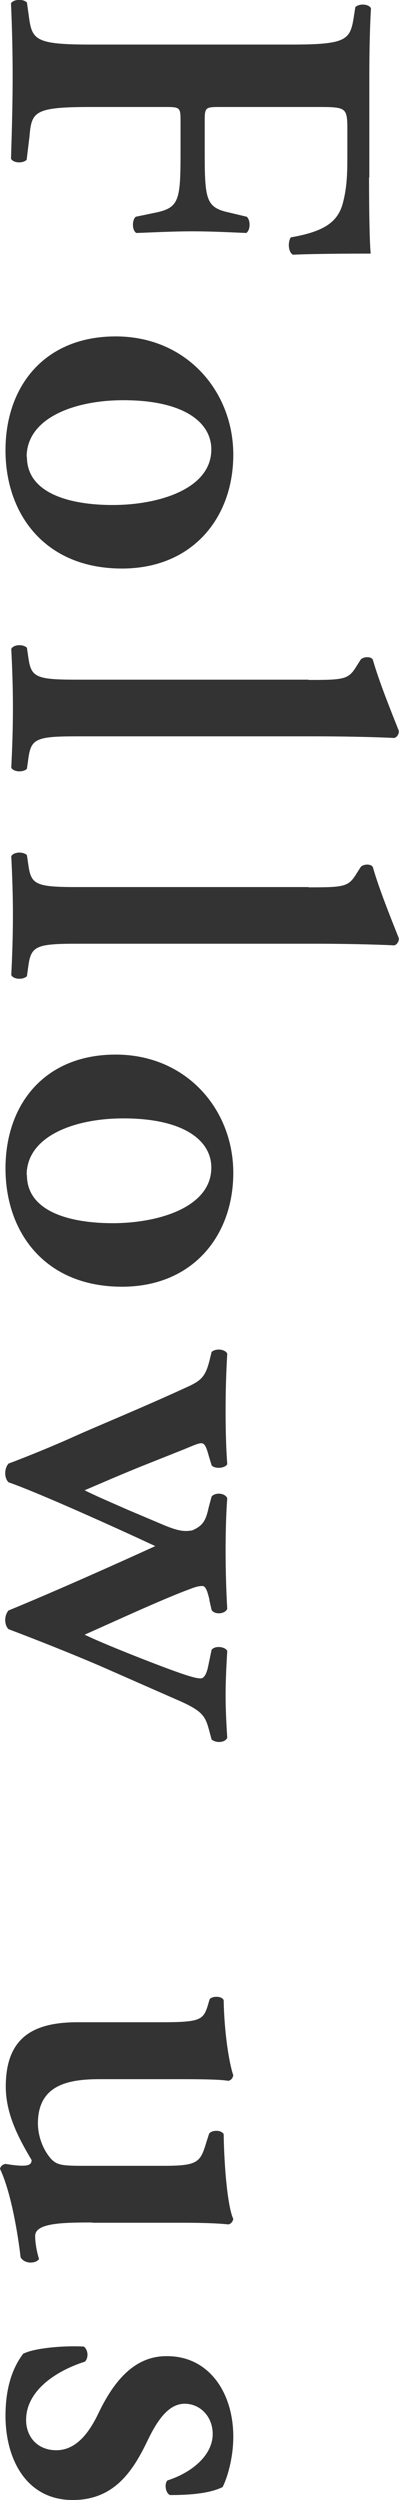 <?xml version="1.0" encoding="UTF-8"?>
<svg id="uuid-669c56c6-6f47-4c9f-8604-83a2cf8f5aa5" data-name="レイヤー 2" xmlns="http://www.w3.org/2000/svg" viewBox="0 0 14.52 90.89">
  <defs>
    <style>
      .uuid-b086eacd-9796-490e-b080-63d08f40bd61 {
        fill: #333;
      }
    </style>
  </defs>
  <g id="uuid-aea80bf3-18d1-45fe-bc8d-56330aa7ab98" data-name="レイヤー 4">
    <g>
      <path class="uuid-b086eacd-9796-490e-b080-63d08f40bd61" d="m13.43,6.45c0,1.26.02,2.36.06,2.77-.43,0-1.91,0-2.83.04-.16-.08-.2-.43-.08-.63,1.14-.2,1.71-.51,1.9-1.26.14-.53.16-1.02.16-1.65v-1c0-.83-.04-.83-1.14-.83h-3.52c-.49,0-.53.02-.53.47v1.16c0,1.71.04,2.02.86,2.2l.67.16c.14.12.14.49-.02.59-.51-.02-1.24-.06-1.96-.06s-1.43.04-2.04.06c-.16-.1-.16-.47-.02-.59l.77-.16c.82-.18.86-.49.86-2.2v-1.16c0-.45-.04-.47-.53-.47h-2.75c-2.08,0-2.14.18-2.22,1.1l-.1.82c-.14.14-.49.12-.57-.04.04-1.26.06-2.14.06-3s-.02-1.75-.06-2.65C.49-.03.84-.05.98.09l.06.43c.12.92.18,1.1,2.26,1.1h7.31c2.08,0,2.14-.18,2.28-1.1l.04-.26c.14-.14.49-.12.57.04-.04.69-.06,1.57-.06,2.44v3.71Z"/>
      <path class="uuid-b086eacd-9796-490e-b080-63d08f40bd61" d="m4.44,20.67c-2.79,0-4.24-1.96-4.24-4.3s1.43-4.14,4.01-4.14,4.28,2,4.28,4.3-1.49,4.14-4.05,4.14Zm-3.46-4.06c0,1.35,1.61,1.75,3.12,1.75,1.65,0,3.59-.57,3.59-2.02,0-1-1.02-1.79-3.2-1.79-1.79,0-3.52.65-3.52,2.06Z"/>
      <path class="uuid-b086eacd-9796-490e-b080-63d08f40bd61" d="m11.23,24.72c1.32,0,1.45-.02,1.75-.51l.14-.22c.08-.12.39-.14.45,0,.22.77.63,1.79.94,2.57.02.12-.06.24-.16.27-.79-.04-2-.06-2.85-.06H2.81c-1.45,0-1.67.08-1.77.75l-.06.43c-.14.14-.49.12-.57-.04.04-.81.06-1.47.06-2.2,0-.65-.02-1.32-.06-2.12.08-.16.43-.18.57-.04l.06.41c.1.67.31.75,1.77.75h8.42Z"/>
      <path class="uuid-b086eacd-9796-490e-b080-63d08f40bd61" d="m11.23,32.26c1.32,0,1.45-.02,1.75-.51l.14-.22c.08-.12.39-.14.45,0,.22.77.63,1.79.94,2.57.02.12-.06.24-.16.27-.79-.04-2-.06-2.85-.06H2.81c-1.45,0-1.67.08-1.77.75l-.06.43c-.14.14-.49.12-.57-.04.04-.81.06-1.47.06-2.2,0-.65-.02-1.32-.06-2.12.08-.16.43-.18.57-.04l.06.41c.1.67.31.75,1.77.75h8.42Z"/>
      <path class="uuid-b086eacd-9796-490e-b080-63d08f40bd61" d="m4.44,46.78c-2.79,0-4.24-1.96-4.24-4.3s1.43-4.14,4.01-4.14,4.28,2,4.28,4.3-1.49,4.14-4.05,4.14Zm-3.46-4.06c0,1.35,1.61,1.75,3.12,1.75,1.65,0,3.59-.57,3.59-2.02,0-1-1.02-1.79-3.2-1.79-1.79,0-3.52.65-3.52,2.06Z"/>
      <path class="uuid-b086eacd-9796-490e-b080-63d08f40bd61" d="m7.62,58.15c-.08-.33-.14-.49-.26-.49-.1,0-.22.02-.47.12-.96.35-2.97,1.28-3.81,1.65.67.33,2.63,1.1,3.4,1.37.45.16.69.22.82.22.12,0,.2-.14.26-.37l.14-.67c.12-.16.49-.12.57.04-.04.67-.06,1.16-.06,1.61s.02.92.06,1.55c-.08.18-.41.2-.57.06l-.1-.37c-.14-.51-.26-.69-1.22-1.1l-2.73-1.2c-1-.43-2.28-.94-3.34-1.34-.08-.08-.12-.2-.12-.33s.04-.26.12-.35c1.73-.71,4.05-1.75,5.34-2.34-1.26-.59-4.24-1.94-5.34-2.32-.08-.08-.12-.2-.12-.33s.04-.26.12-.35c.43-.16,1.47-.57,2.38-.98.86-.39,2.42-1.02,4.22-1.85.41-.2.57-.35.71-.9l.08-.33c.16-.14.49-.1.57.06-.04.71-.06,1.32-.06,2.08s.02,1.41.06,1.94c-.08.16-.47.18-.57.04l-.1-.33c-.08-.29-.14-.47-.27-.47-.12,0-.29.08-.63.22l-1.28.51c-.94.37-1.96.82-2.34.98.39.2,1.12.51,1.57.71l1.3.55c.57.24.77.24,1.04.2.43-.18.51-.41.61-.86l.1-.37c.12-.16.49-.14.57.06-.04.51-.06,1.24-.06,1.9s.02,1.47.06,2.12c-.08.2-.47.22-.57.04l-.08-.35Z"/>
      <path class="uuid-b086eacd-9796-490e-b080-63d08f40bd61" d="m3.36,80.8c-1.1,0-2.08.02-2.08.49,0,.27.06.57.14.84-.1.16-.51.2-.67-.06-.1-.86-.35-2.38-.75-3.22.02-.1.1-.16.2-.18.24.04.53.08.73.06.16-.02.22-.08.22-.2-.49-.82-.94-1.69-.94-2.67,0-1.77.98-2.34,2.61-2.34h3.06c1.37,0,1.51-.08,1.67-.57l.08-.27c.1-.12.45-.12.51.04.02,1.18.2,2.3.35,2.73-.02.1-.08.18-.18.2-.24-.04-.71-.06-1.67-.06h-3.02c-1.16,0-2.24.22-2.24,1.61,0,.45.18.96.49,1.3.2.2.37.24,1.1.24h2.97c1.26,0,1.35-.12,1.57-.86l.1-.31c.1-.14.45-.14.53.02.02,1.32.16,2.69.35,3.08-.02.1-.08.18-.18.2-.37-.04-.94-.06-1.67-.06h-3.28Z"/>
      <path class="uuid-b086eacd-9796-490e-b080-63d08f40bd61" d="m.83,85.58c.37-.2,1.37-.31,2.22-.27.16.12.18.41.04.55-1.1.35-2.14,1.08-2.14,2.12,0,.61.41,1.1,1.1,1.1.73,0,1.2-.65,1.53-1.34.49-1.02,1.22-2.08,2.47-2.08,1.53-.02,2.44,1.3,2.44,2.93,0,.81-.24,1.55-.39,1.83-.41.2-1.02.29-1.91.29-.16-.06-.22-.39-.1-.53.9-.29,1.65-.92,1.65-1.69,0-.63-.45-1.1-1.02-1.1s-.98.57-1.34,1.32c-.51,1.06-1.18,2.18-2.73,2.18-1.71,0-2.45-1.51-2.45-3.06,0-.81.16-1.61.63-2.24Z"/>
    </g>
  </g>
</svg>